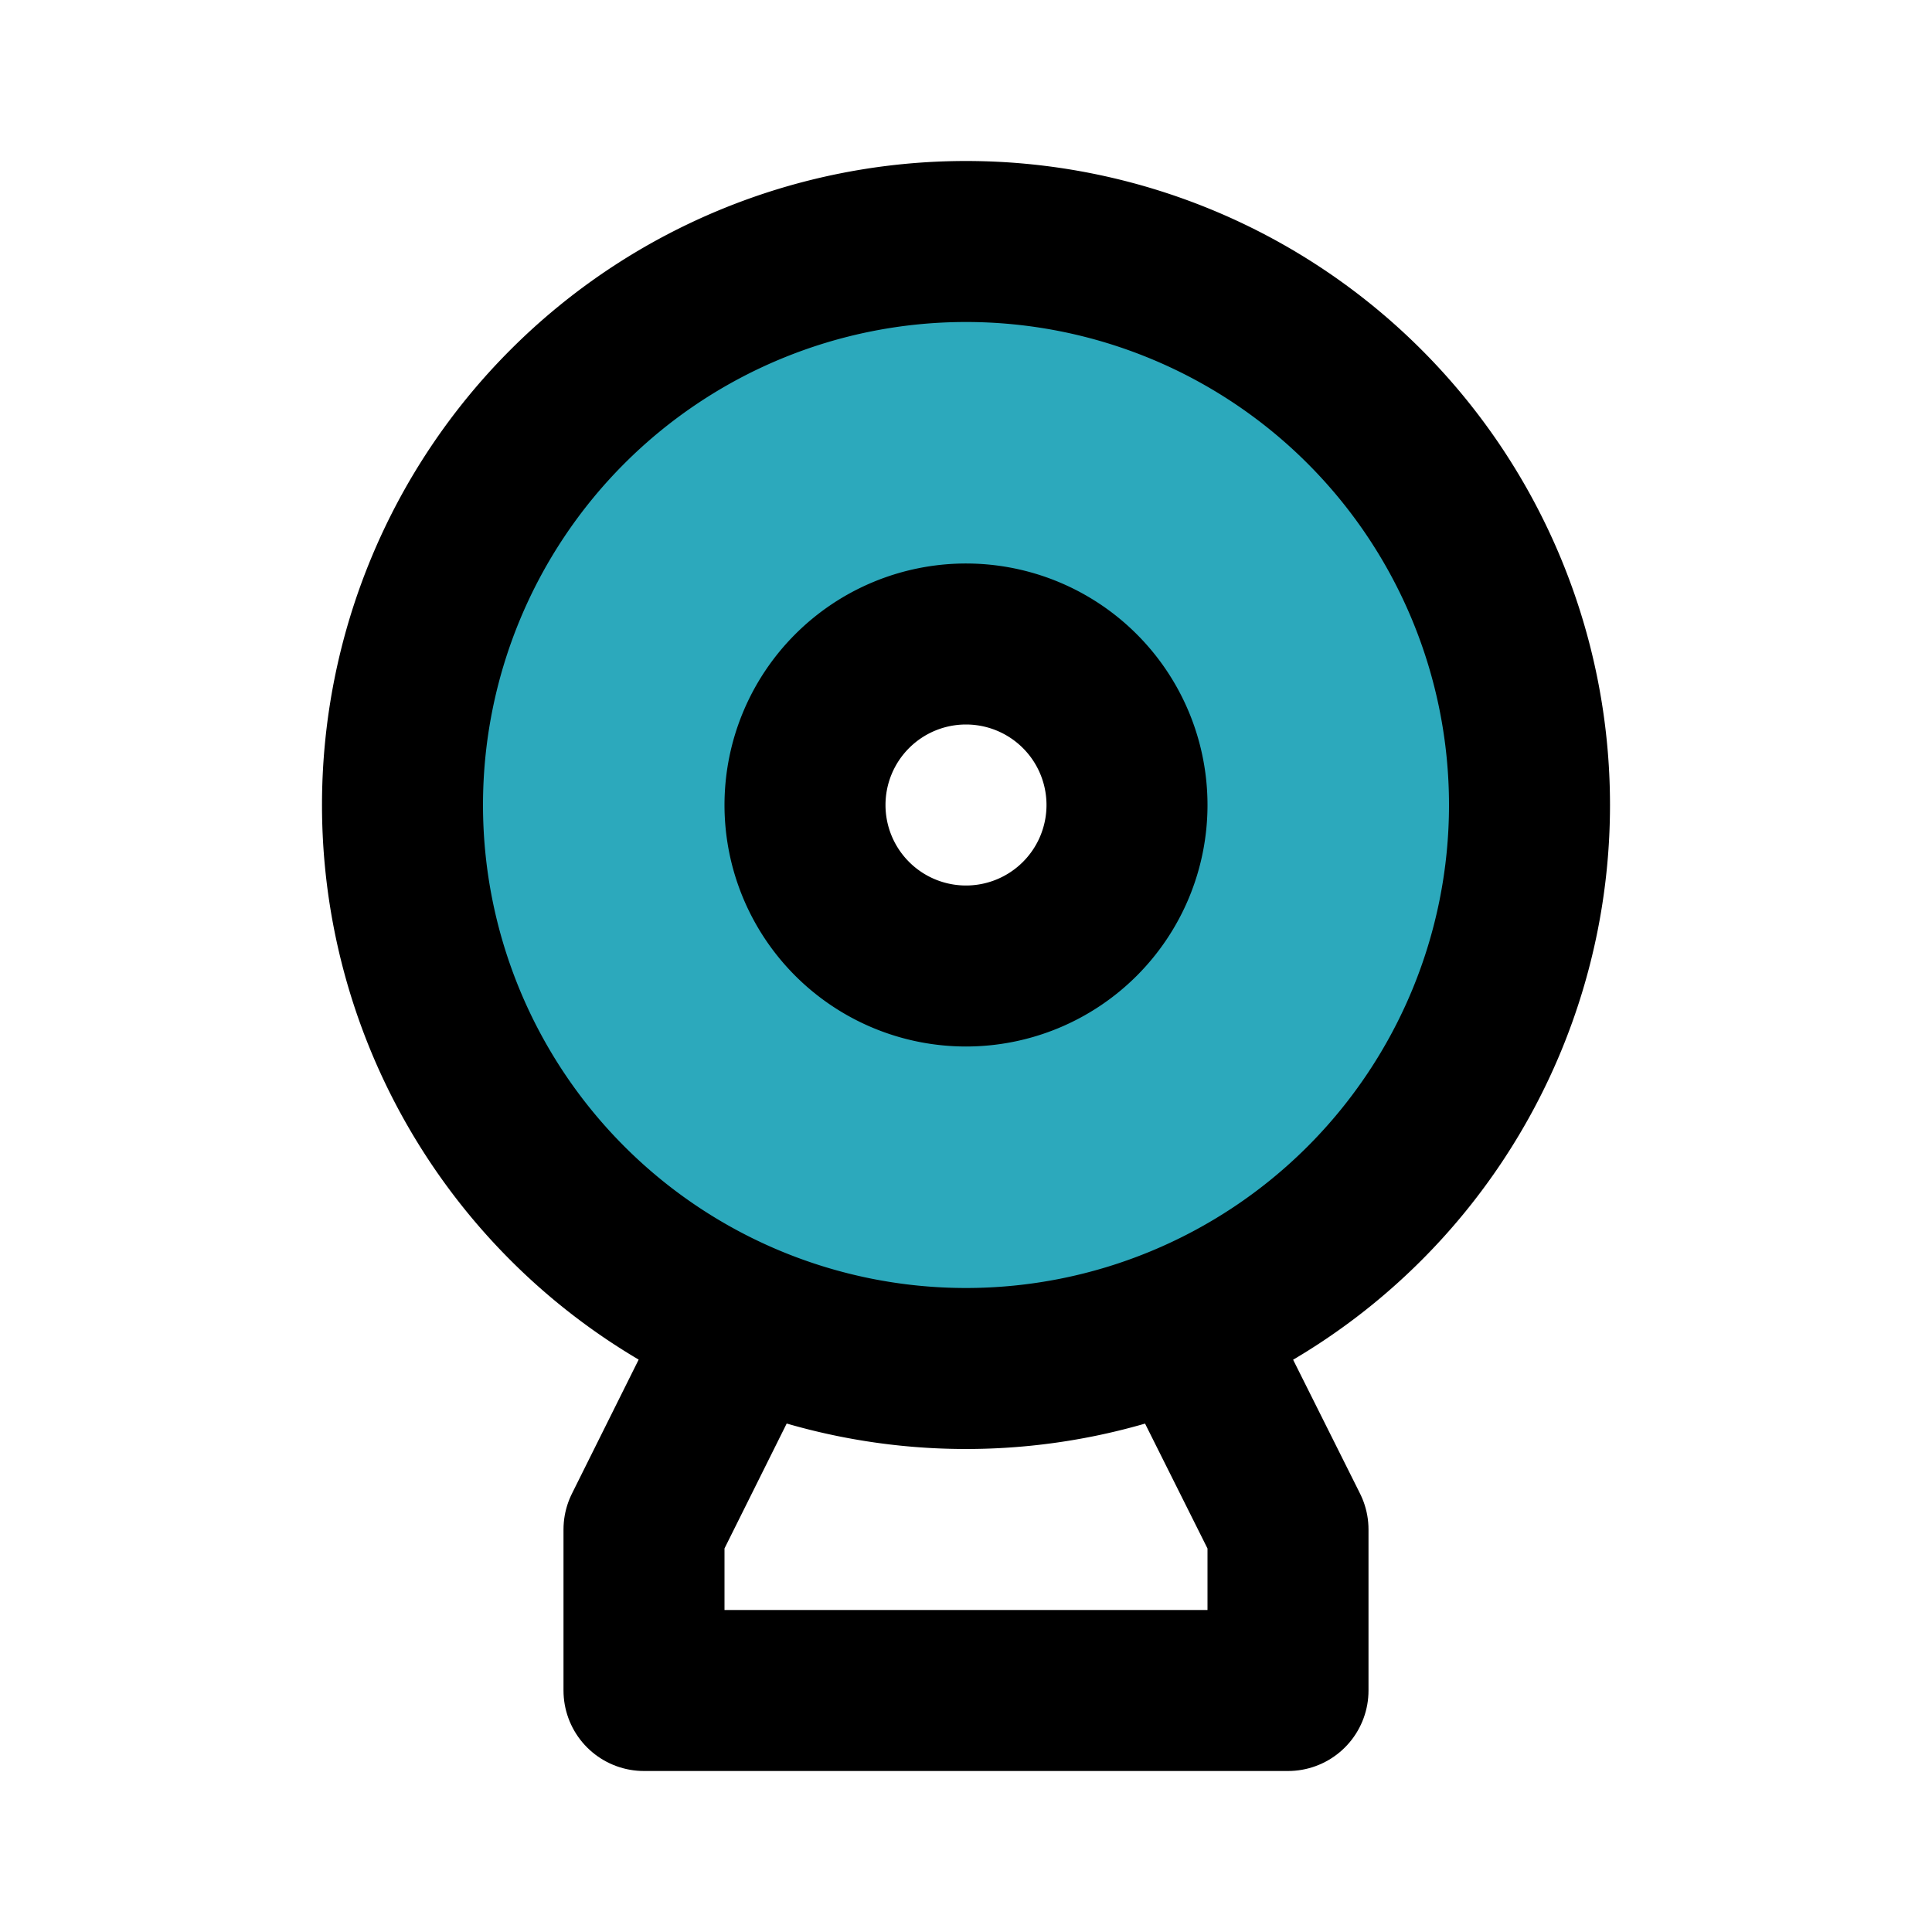 <?xml version="1.0" encoding="utf-8"?><!-- Uploaded to: SVG Repo, www.svgrepo.com, Generator: SVG Repo Mixer Tools -->
<svg fill="#000000" width="800px" height="800px" viewBox="0 0 24 24" id="web-cam" data-name="Flat Line" xmlns="http://www.w3.org/2000/svg" class="icon flat-line"><path id="secondary" d="M12,3a7,7,0,1,0,7,7A7,7,0,0,0,12,3Zm0,9a2,2,0,1,1,2-2A2,2,0,0,1,12,12Z" style="fill: rgb(44, 169, 188); stroke-width: 2;"></path><polyline id="primary" points="9.2 16.59 8 19 8 21 16 21 16 19 14.83 16.66" style="fill: none; stroke: rgb(0, 0, 0); stroke-linecap: round; stroke-linejoin: round; stroke-width: 2;"></polyline><path id="primary-2" data-name="primary" d="M14,10a2,2,0,1,1-2-2A2,2,0,0,1,14,10Zm5,0a7,7,0,1,0-7,7A7,7,0,0,0,19,10Z" style="fill: none; stroke: rgb(0, 0, 0); stroke-linecap: round; stroke-linejoin: round; stroke-width: 2;"></path></svg>